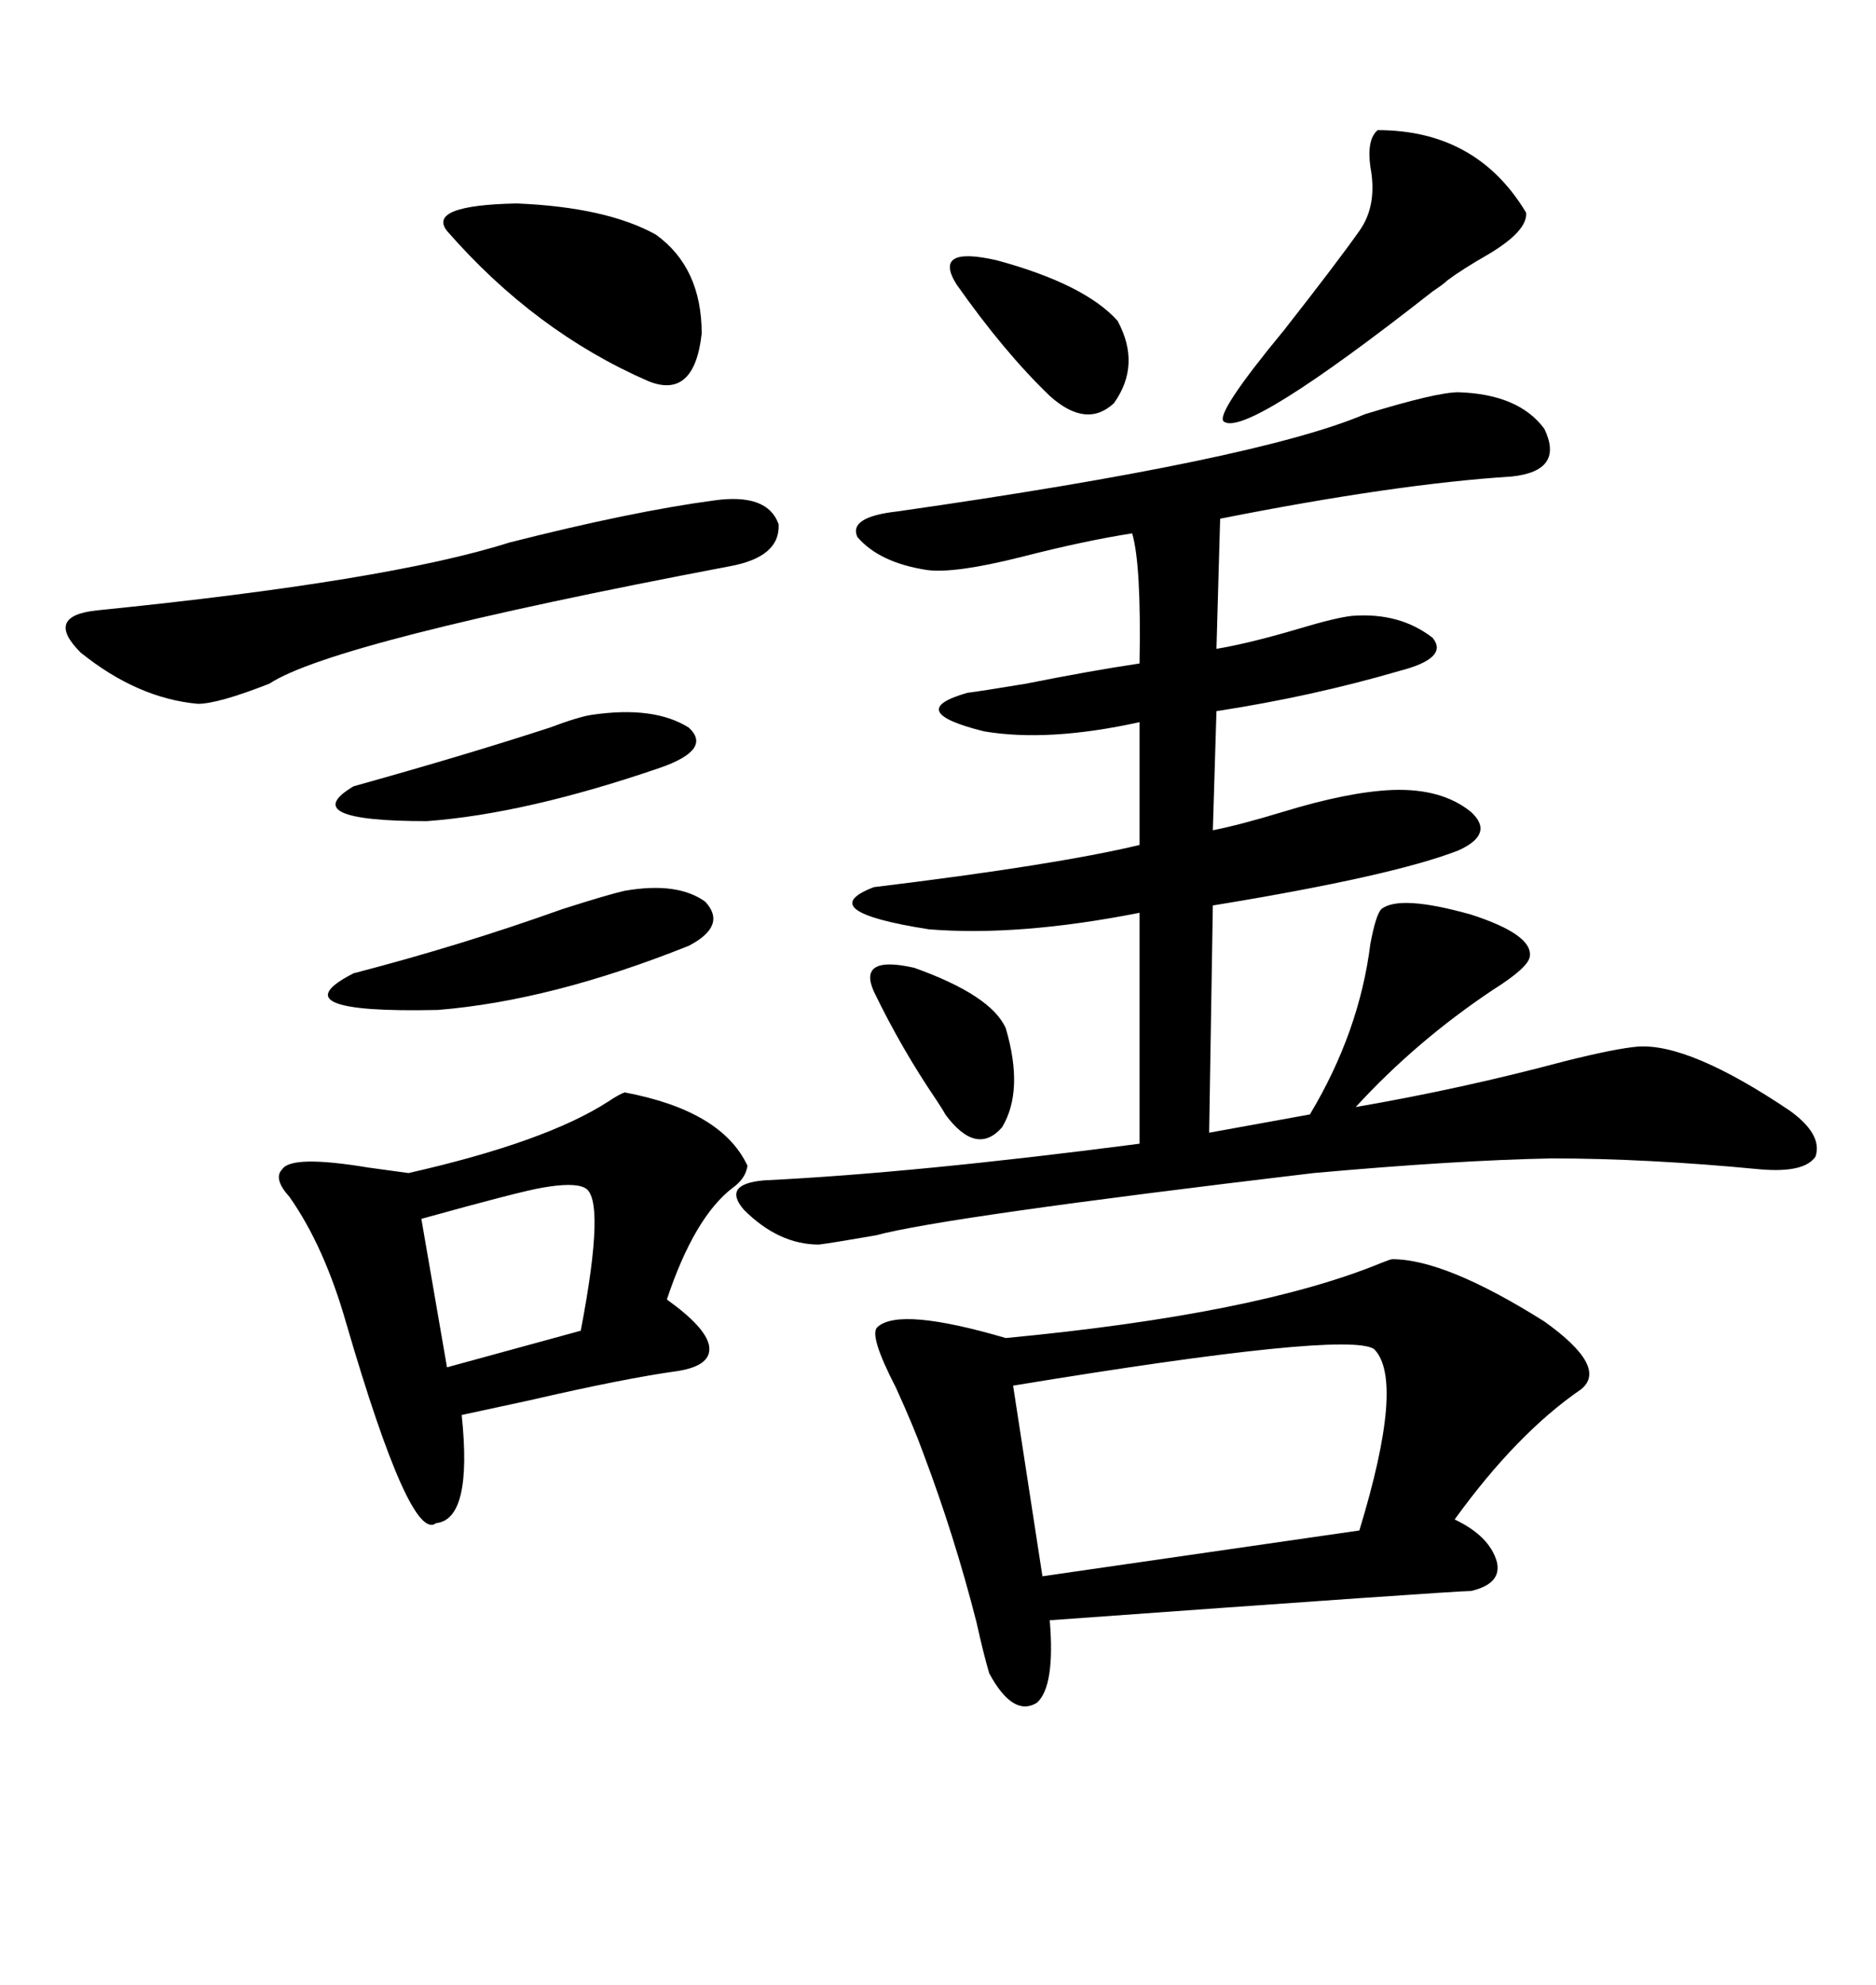 <svg xmlns="http://www.w3.org/2000/svg" xmlns:xlink="http://www.w3.org/1999/xlink" width="300" height="317.285"><path d="M233.20 62.70L233.20 62.70Q242.87 62.99 246.97 68.55L246.97 68.55Q250.20 75.29 241.70 76.17L241.70 76.17Q223.24 77.34 195.12 82.91L195.12 82.91L194.53 103.71Q199.80 102.83 207.71 100.49L207.71 100.49Q213.57 98.73 216.21 98.44L216.21 98.44Q223.83 97.85 229.10 101.95L229.10 101.95Q231.74 105.18 223.83 107.23L223.83 107.23Q209.77 111.33 194.53 113.67L194.53 113.67L193.95 132.71Q198.34 131.84 205.08 129.79L205.08 129.79Q215.63 126.56 222.66 126.27L222.66 126.27Q230.57 125.98 235.25 129.79L235.25 129.79Q239.06 133.30 233.20 135.94L233.20 135.94Q222.66 140.04 193.95 144.73L193.95 144.73L193.36 181.05L209.47 178.13Q217.38 164.94 219.14 150.88L219.14 150.88Q220.02 146.19 220.90 145.31L220.90 145.31Q223.83 142.97 235.25 146.19L235.25 146.19Q245.21 149.41 244.63 152.93L244.63 152.93Q244.34 154.69 238.77 158.20L238.77 158.20Q226.46 166.41 216.80 176.95L216.80 176.95Q233.79 174.02 250.20 169.63L250.20 169.63Q258.40 167.58 261.91 167.29L261.91 167.29Q270.12 166.70 286.23 177.54L286.23 177.54Q291.50 181.35 290.33 184.86L290.33 184.86Q288.57 187.50 281.54 186.91L281.54 186.91Q263.38 185.16 248.14 185.16L248.14 185.16Q232.91 185.45 210.06 187.50L210.06 187.50Q150.88 194.53 140.04 197.46L140.04 197.46Q133.30 198.63 130.96 198.93L130.96 198.93Q124.51 198.93 118.95 193.36L118.95 193.36Q115.43 189.26 122.17 188.67L122.17 188.67Q146.19 187.50 182.23 182.81L182.23 182.81L182.23 145.90Q162.89 149.71 148.54 148.54L148.54 148.54Q129.79 145.61 139.75 141.80L139.75 141.80Q168.75 138.28 182.23 135.06L182.23 135.06L182.23 115.43Q167.58 118.65 157.32 116.89L157.32 116.89Q144.43 113.67 154.69 110.74L154.69 110.74Q157.03 110.45 164.06 109.28L164.06 109.28Q174.32 107.23 182.23 106.05L182.23 106.05Q182.52 90.23 181.05 85.25L181.05 85.25Q173.44 86.43 163.18 89.06L163.18 89.06Q152.64 91.70 148.24 91.11L148.24 91.11Q140.63 89.94 137.11 85.84L137.11 85.84Q135.64 82.62 143.55 81.74L143.55 81.74Q200.98 73.54 218.26 66.21L218.26 66.21Q229.69 62.70 233.20 62.70ZM222.66 201.27L222.66 201.27Q231.15 201.27 246.97 211.23L246.97 211.23Q257.23 218.55 252.83 222.07L252.83 222.07Q242.58 229.10 232.62 242.87L232.62 242.87Q238.18 245.51 239.36 249.61L239.36 249.61Q240.23 253.13 235.25 254.30L235.25 254.30Q232.62 254.30 167.87 258.98L167.87 258.98Q168.75 269.53 165.82 272.17L165.82 272.17Q162.01 274.51 158.20 267.48L158.20 267.48Q157.32 264.55 156.15 259.28L156.15 259.28Q152.64 245.51 147.66 232.32L147.66 232.32Q146.19 228.22 143.26 221.78L143.26 221.78Q138.87 213.28 140.33 212.11L140.33 212.11Q143.85 208.89 160.84 213.87L160.84 213.87Q200.98 210.06 220.90 201.86L220.90 201.86Q222.36 201.27 222.66 201.27ZM99.90 174.61L99.90 174.61Q115.43 177.54 119.53 186.33L119.53 186.33Q119.24 188.38 117.19 189.84L117.19 189.84Q111.04 194.53 106.64 207.71L106.64 207.71Q112.79 212.11 113.38 215.04L113.38 215.04Q113.96 218.26 108.40 219.14L108.40 219.14Q99.90 220.31 84.67 223.83L84.67 223.83Q77.93 225.29 73.83 226.17L73.83 226.17Q75.59 242.87 69.73 243.46L69.73 243.46Q65.63 246.68 55.37 211.52L55.37 211.52Q51.86 199.22 46.29 191.31L46.29 191.31Q43.65 188.38 45.12 186.91L45.12 186.91Q46.58 184.57 58.89 186.62L58.89 186.62Q63.28 187.21 65.33 187.50L65.33 187.50Q87.30 182.52 97.27 176.07L97.27 176.07Q99.02 174.90 99.90 174.61ZM219.73 215.63L219.73 215.63Q215.33 212.70 162.01 221.48L162.01 221.48L166.70 251.95L217.38 244.63Q224.71 220.61 219.73 215.63ZM114.26 79.98L114.26 79.98Q122.75 78.81 124.51 83.79L124.51 83.79Q124.80 89.06 116.60 90.53L116.60 90.53Q53.32 102.54 43.07 109.28L43.07 109.28Q34.86 112.50 31.64 112.50L31.64 112.50Q21.97 111.62 12.89 104.30L12.89 104.30Q7.03 98.44 15.53 97.56L15.53 97.56Q62.11 92.87 81.45 86.72L81.45 86.72Q101.07 81.74 114.26 79.98ZM220.31 20.80L220.31 20.80Q236.13 20.80 244.04 33.98L244.04 33.98Q244.34 36.91 237.89 40.72L237.89 40.72Q233.79 43.07 231.45 44.82L231.45 44.82Q230.86 45.41 229.10 46.58L229.10 46.58Q199.22 70.02 195.70 67.38L195.70 67.38Q194.24 66.21 205.37 52.73L205.37 52.73Q213.87 41.89 217.38 36.91L217.38 36.91Q220.31 32.81 219.14 26.66L219.14 26.66Q218.55 22.27 220.31 20.80ZM104.88 37.50L104.88 37.50Q112.21 42.77 112.21 53.32L112.21 53.32Q111.04 63.87 103.71 60.94L103.71 60.94Q85.55 53.03 71.48 36.91L71.48 36.91Q68.26 32.81 82.62 32.52L82.62 32.52Q96.97 33.11 104.88 37.50ZM99.90 142.38L99.90 142.38Q108.40 140.92 112.79 144.14L112.79 144.14Q116.31 147.95 110.16 151.17L110.16 151.17Q88.18 159.96 70.02 161.43L70.02 161.43Q43.95 162.01 56.54 155.57L56.54 155.57Q73.54 151.17 89.94 145.31L89.94 145.31Q97.27 142.97 99.90 142.38ZM93.46 189.84L93.46 189.84Q91.70 188.96 86.72 189.84L86.72 189.84Q83.20 190.43 67.38 194.82L67.38 194.82L71.48 218.55L92.87 212.70Q96.97 191.31 93.46 189.84ZM94.63 114.26L94.63 114.26Q104.59 112.79 110.16 116.31L110.16 116.31Q113.96 119.82 105.47 122.75L105.47 122.75Q84.08 130.08 68.26 131.25L68.26 131.25Q47.17 131.25 56.54 125.68L56.54 125.68Q74.41 120.70 87.89 116.31L87.89 116.31Q92.58 114.55 94.63 114.26ZM152.93 45.41L152.93 45.41Q149.12 39.26 159.38 41.60L159.38 41.60Q173.44 45.41 178.71 51.27L178.71 51.27Q182.52 58.30 178.13 64.45L178.13 64.45Q173.73 68.55 167.87 63.28L167.87 63.28Q160.55 56.25 152.93 45.41ZM160.84 164.36L160.84 164.36Q163.77 174.32 160.25 180.18L160.25 180.18Q156.15 184.86 151.17 178.13L151.17 178.13Q150.88 177.54 149.71 175.78L149.71 175.78Q144.14 167.58 139.75 158.50L139.75 158.50Q137.11 152.64 146.19 154.69L146.19 154.69Q158.50 159.08 160.84 164.36Z"/></svg>